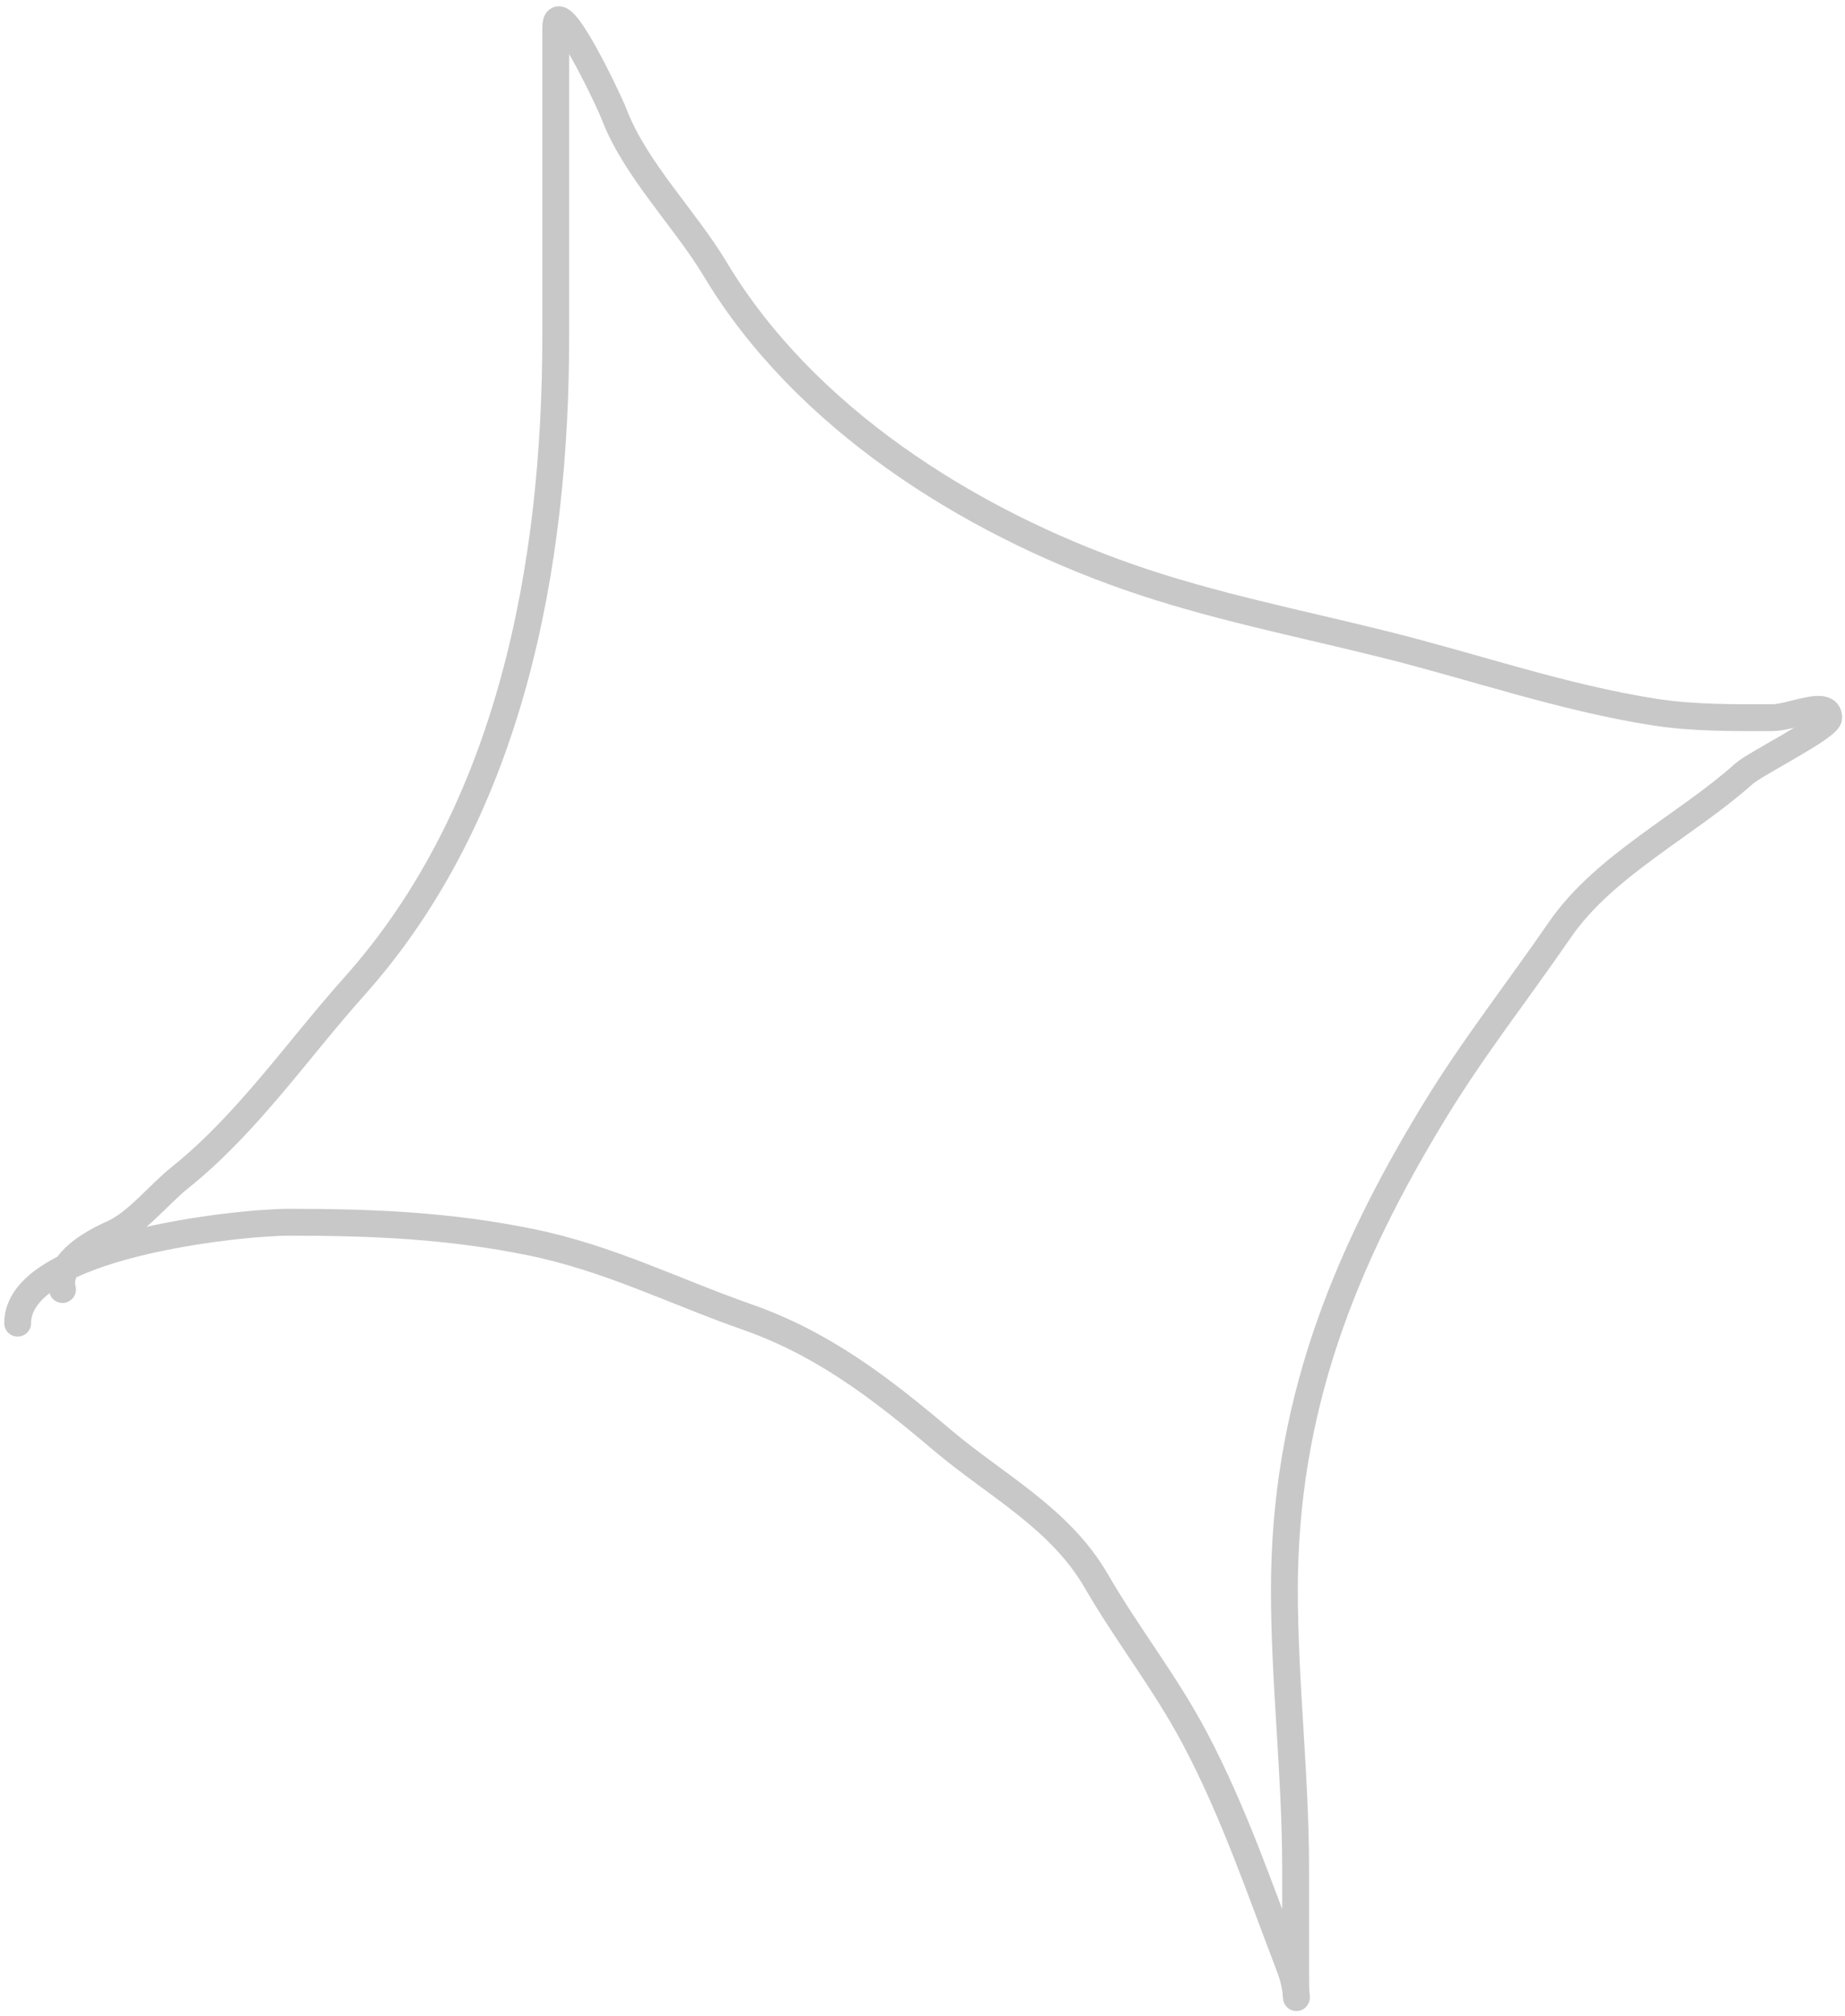 <?xml version="1.0" encoding="UTF-8"?> <svg xmlns="http://www.w3.org/2000/svg" width="206" height="225" viewBox="0 0 206 225" fill="none"><path d="M1.97 147.697C1.97 139.024 26.579 136.432 32.288 136.432C41.618 136.432 50.164 136.795 59.268 138.657C68.018 140.447 75.255 144.152 83.397 147.002C91.855 149.962 98.286 154.893 105.231 160.77C111.204 165.824 118.33 169.444 122.407 176.485C125.903 182.523 130.117 187.819 133.393 194.008C137.831 202.391 140.657 210.892 144.033 219.667C145.11 222.469 144.658 225.159 144.658 220.293C144.658 216.376 144.658 212.458 144.658 208.541C144.658 198.093 143.407 187.917 143.407 177.459C143.407 157.287 149.91 140.81 160.234 123.916C164.561 116.837 169.436 110.664 174.142 103.82C179.119 96.579 188.243 92.166 194.724 86.366C196.001 85.224 204.181 81.174 204.181 80.108C204.181 78.022 200.009 80.108 197.923 80.108C193.479 80.108 189.119 80.171 184.711 79.482C174.526 77.891 164.703 74.463 154.741 71.972C145.12 69.567 135.312 67.669 125.953 64.393C108.026 58.118 89.792 46.61 79.851 30.042C76.467 24.402 70.942 18.924 68.586 12.797C67.854 10.895 62.049 -1.193 62.049 3.132C62.049 14.605 62.049 26.078 62.049 37.552C62.049 62.971 57.077 90.525 39.52 110.148C33.249 117.156 27.591 125.448 20.119 131.426C17.769 133.306 15.231 136.519 12.609 137.684C9.542 139.047 6.296 141.22 6.977 143.942" stroke="#C8C8C8" stroke-width="3" stroke-linecap="round"></path></svg> 